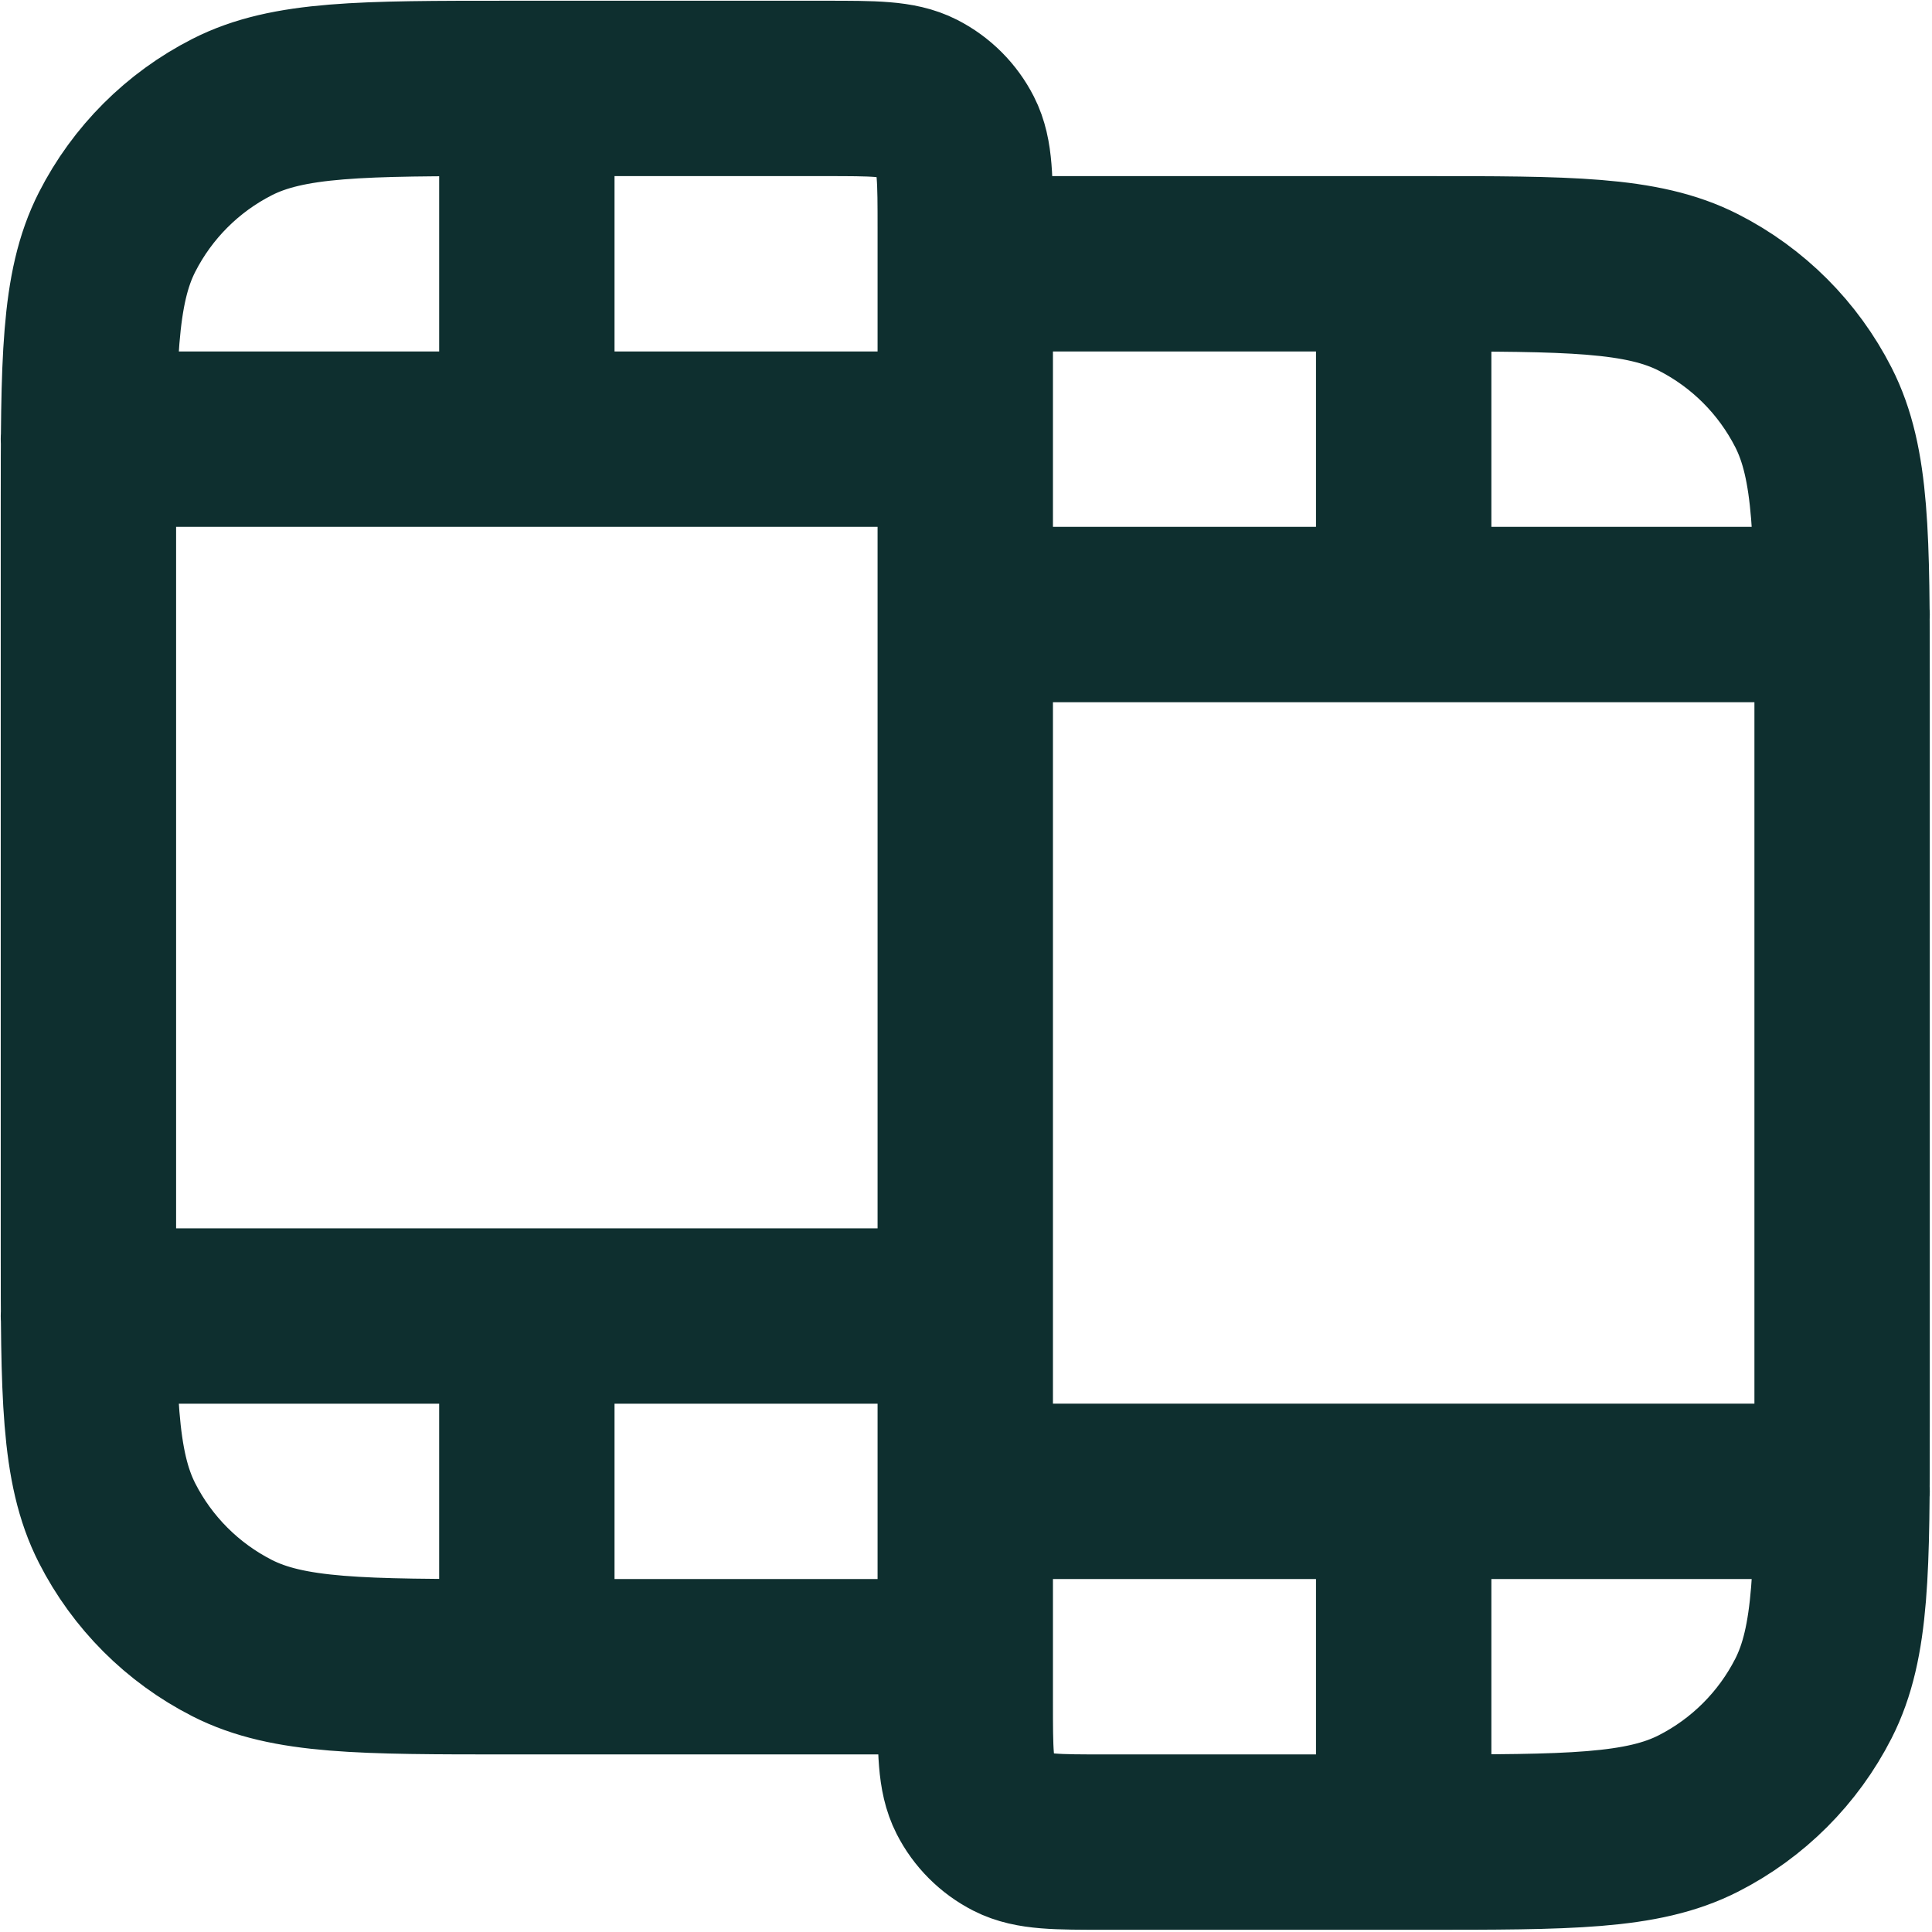 <svg xmlns="http://www.w3.org/2000/svg" width="437" height="437" viewBox="0 0 437 437" fill="none"><path d="M119.167 20V99.333M119.167 297.667V377M317.5 59.667V139M317.5 337.333V416.667M20 99.333H218.333M20 297.667H218.333M218.333 139H416.667M218.333 337.333H416.667M218.333 377V51.733C218.333 40.626 218.333 35.072 216.171 30.829C214.269 27.097 211.237 24.063 207.504 22.162C203.262 20 197.709 20 186.6 20H115.2C81.877 20 65.215 20 52.488 26.485C41.292 32.19 32.19 41.292 26.485 52.488C20 65.215 20 81.877 20 115.2V281.8C20 315.124 20 331.784 26.485 344.513C32.19 355.709 41.292 364.81 52.488 370.514C65.215 377 81.877 377 115.2 377H218.333ZM218.333 59.667H321.467C354.791 59.667 371.451 59.667 384.18 66.152C395.376 71.856 404.477 80.959 410.181 92.154C416.667 104.882 416.667 121.543 416.667 154.867V321.467C416.667 354.791 416.667 371.451 410.181 384.18C404.477 395.376 395.376 404.477 384.18 410.181C371.451 416.667 354.791 416.667 321.467 416.667H250.067C238.958 416.667 233.405 416.667 229.162 414.505C225.43 412.603 222.397 409.57 220.495 405.838C218.333 401.595 218.333 396.042 218.333 384.933V59.667Z" stroke="#0E2F2F" stroke-width="39.667" stroke-linecap="round" stroke-linejoin="round"></path></svg>